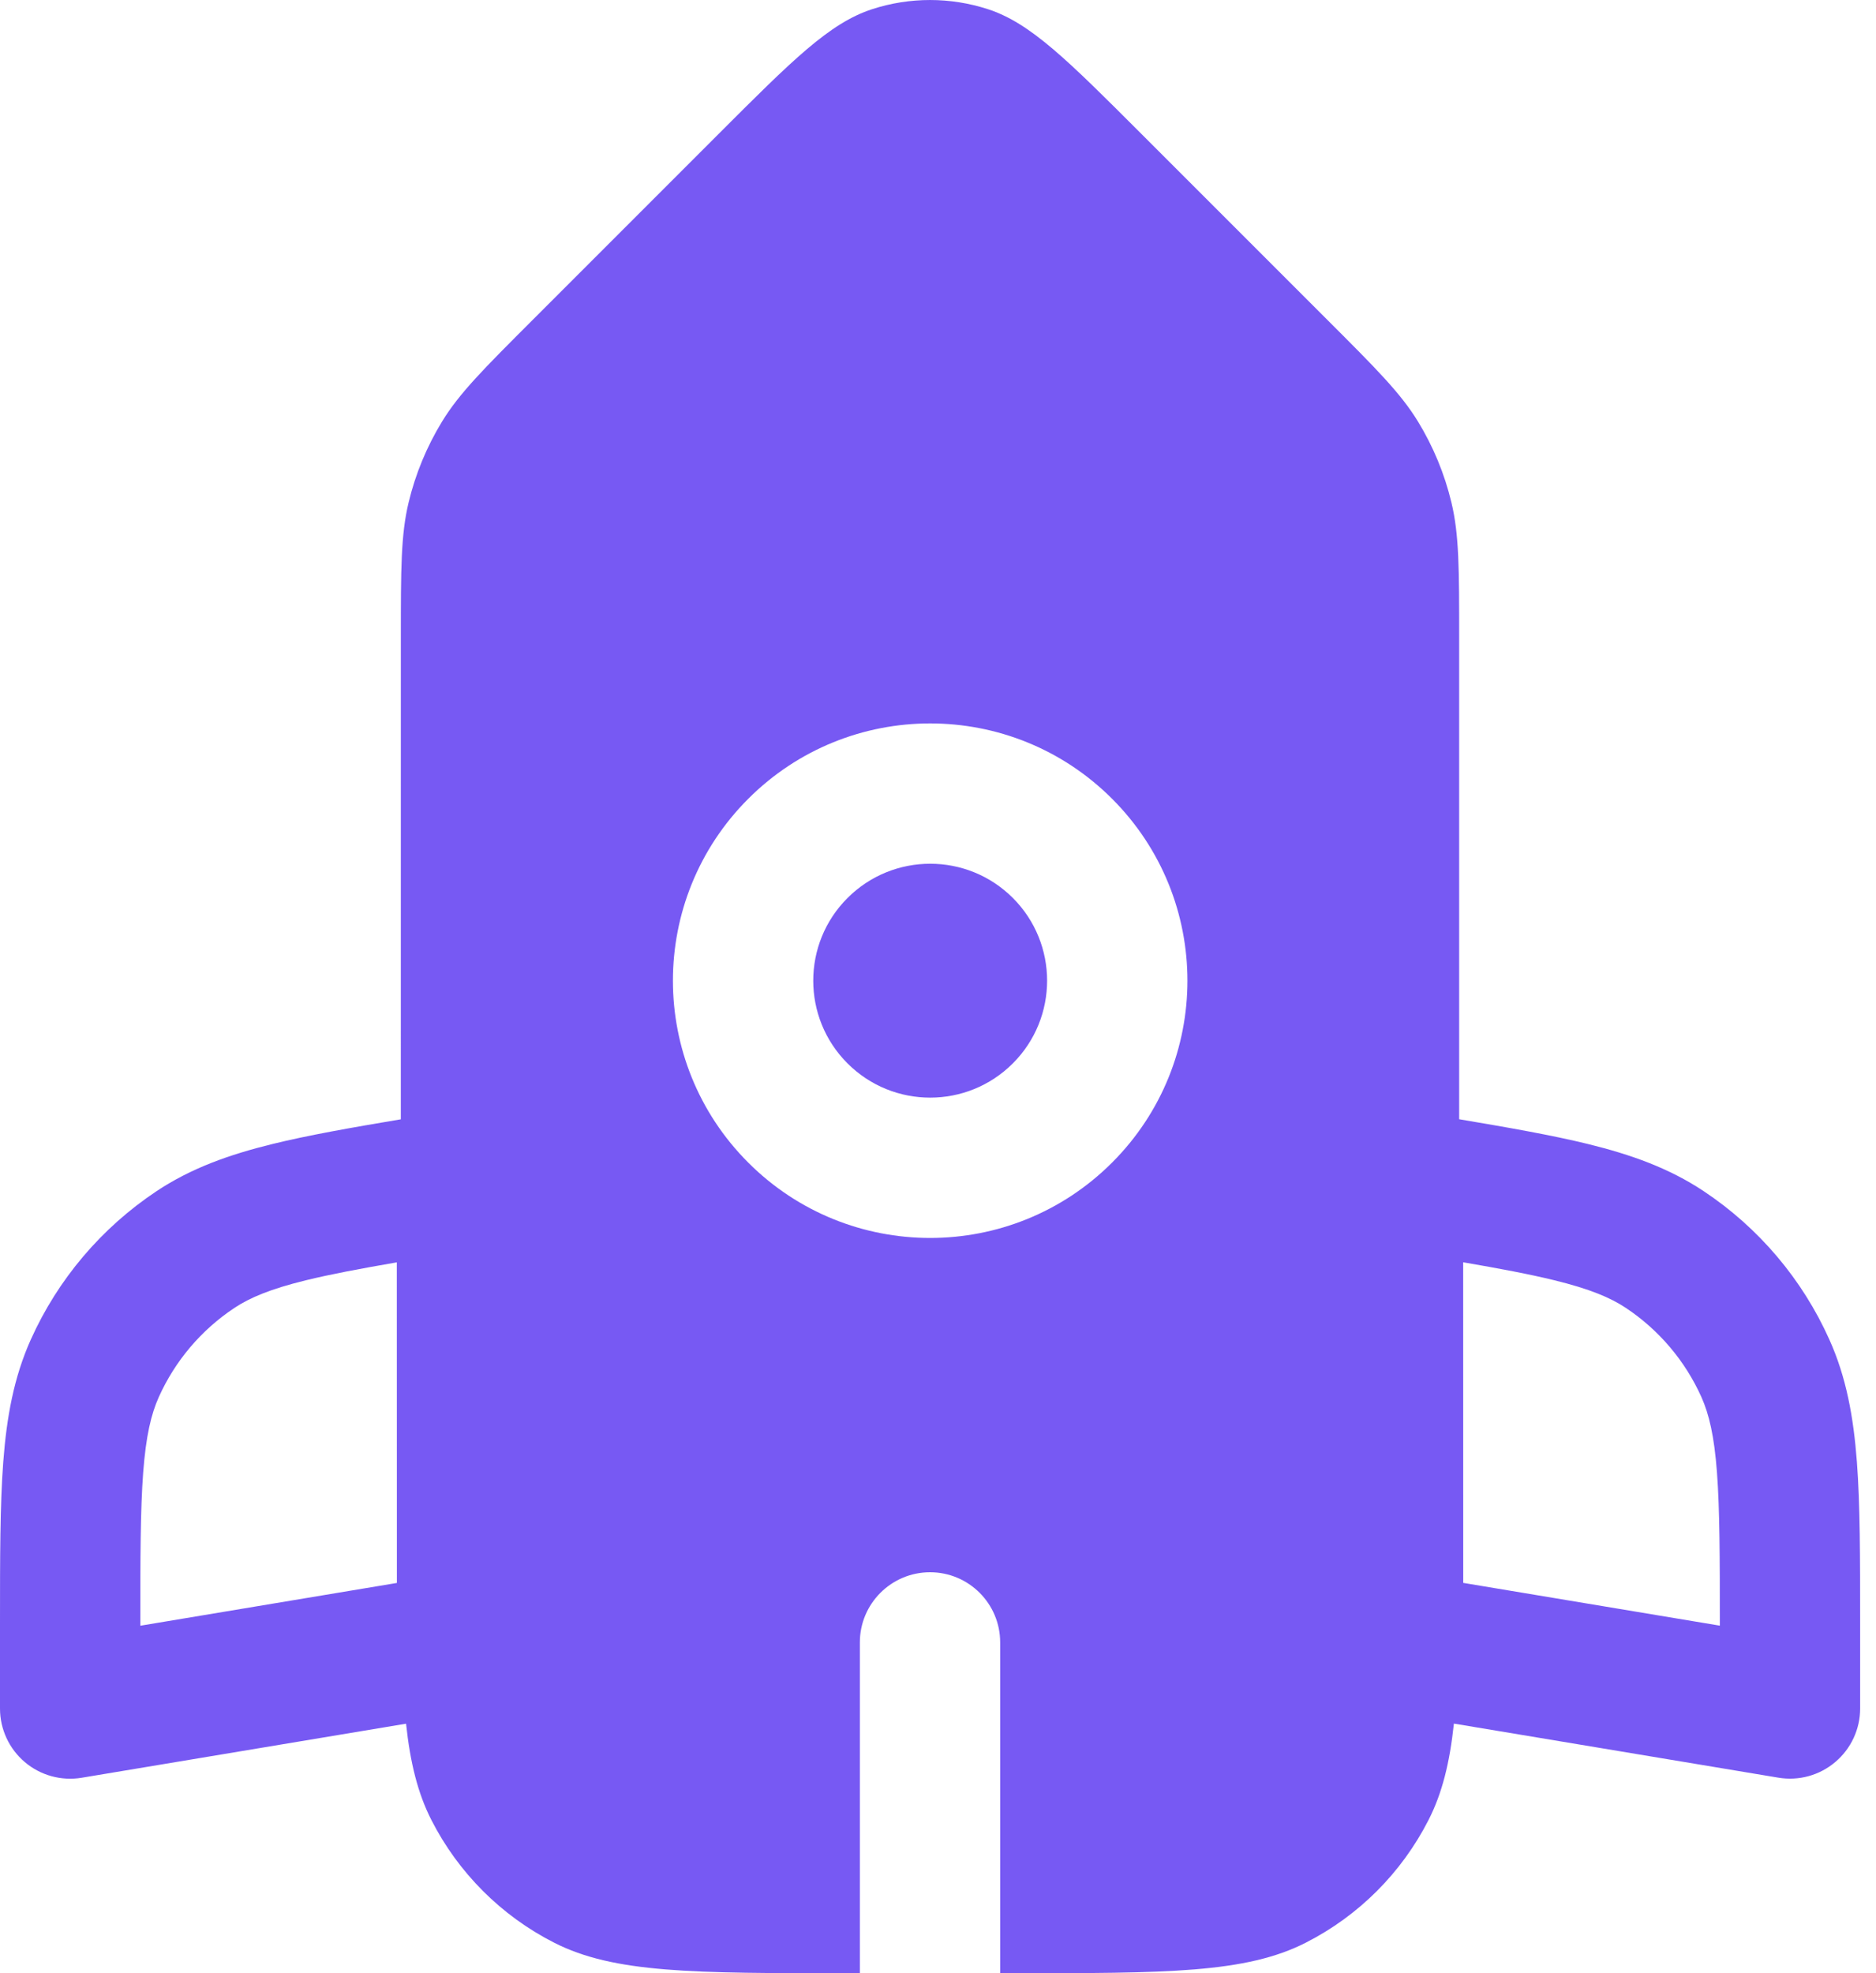 <?xml version="1.0" encoding="UTF-8"?> <svg xmlns="http://www.w3.org/2000/svg" width="58" height="61" viewBox="0 0 58 61" fill="none"> <path fill-rule="evenodd" clip-rule="evenodd" d="M12.393 19.715L12.392 34.602C10.826 34.865 9.517 35.097 8.426 35.365C7.077 35.696 5.907 36.115 4.842 36.822C3.138 37.956 1.789 39.547 0.951 41.414C0.428 42.581 0.206 43.804 0.101 45.189C0 46.527 0 48.163 0 50.181L0 50.265L5.0194e-05 52.818C2.82533e-05 53.455 0.28 54.06 0.767 54.473C1.253 54.885 1.897 55.062 2.526 54.957L12.554 53.286C12.684 54.5 12.917 55.438 13.337 56.263C14.169 57.895 15.496 59.223 17.129 60.054C18.985 61 21.414 61 26.273 61L26.584 61L26.584 50.773C26.584 49.576 27.556 48.605 28.754 48.604C29.951 48.604 30.923 49.575 30.922 50.773L30.922 61L31.23 61C36.089 61 38.518 61 40.374 60.054C42.007 59.222 43.334 57.895 44.166 56.262C44.587 55.437 44.82 54.498 44.95 53.283L54.984 54.955C55.613 55.06 56.256 54.883 56.742 54.47C57.229 54.058 57.51 53.453 57.51 52.815L57.51 50.264L57.51 50.18L57.51 50.179C57.51 48.161 57.51 46.525 57.409 45.187C57.304 43.802 57.083 42.579 56.559 41.413C55.722 39.545 54.373 37.953 52.668 36.82C51.603 36.113 50.433 35.694 49.084 35.363C47.991 35.096 46.681 34.864 45.113 34.6L45.113 19.714C45.113 17.591 45.113 16.53 44.873 15.532C44.661 14.647 44.31 13.8 43.835 13.024C43.298 12.149 42.548 11.398 41.047 9.898L35.297 4.148C33.007 1.857 31.861 0.712 30.541 0.283C29.379 -0.094 28.128 -0.094 26.966 0.283C25.645 0.712 24.5 1.857 22.209 4.148L16.459 9.899C14.958 11.399 14.208 12.149 13.671 13.025C13.196 13.801 12.845 14.648 12.633 15.533C12.393 16.532 12.393 17.593 12.393 19.715ZM26.202 27.761C24.79 29.172 24.79 31.461 26.202 32.873C27.614 34.285 29.902 34.285 31.314 32.873C32.726 31.461 32.726 29.172 31.315 27.76C29.903 26.348 27.614 26.349 26.202 27.761ZM23.134 35.941C20.028 32.835 20.028 27.799 23.134 24.693C26.241 21.587 31.276 21.587 34.382 24.693C37.488 27.799 37.488 32.834 34.382 35.94C31.276 39.046 26.24 39.047 23.134 35.941ZM7.244 40.435C6.221 41.115 5.412 42.07 4.909 43.19C4.672 43.718 4.513 44.387 4.427 45.516C4.34 46.67 4.338 48.139 4.338 50.257L12.27 48.935L12.268 39.024C11.12 39.222 10.216 39.393 9.458 39.578C8.359 39.848 7.725 40.115 7.244 40.435ZM45.239 48.933L53.172 50.255C53.172 48.138 53.17 46.668 53.083 45.514C52.998 44.386 52.838 43.717 52.602 43.188C52.099 42.068 51.289 41.113 50.267 40.433C49.785 40.113 49.151 39.846 48.052 39.577C47.293 39.391 46.387 39.22 45.237 39.022L45.239 48.933Z" fill="#7759F3"></path> </svg> 